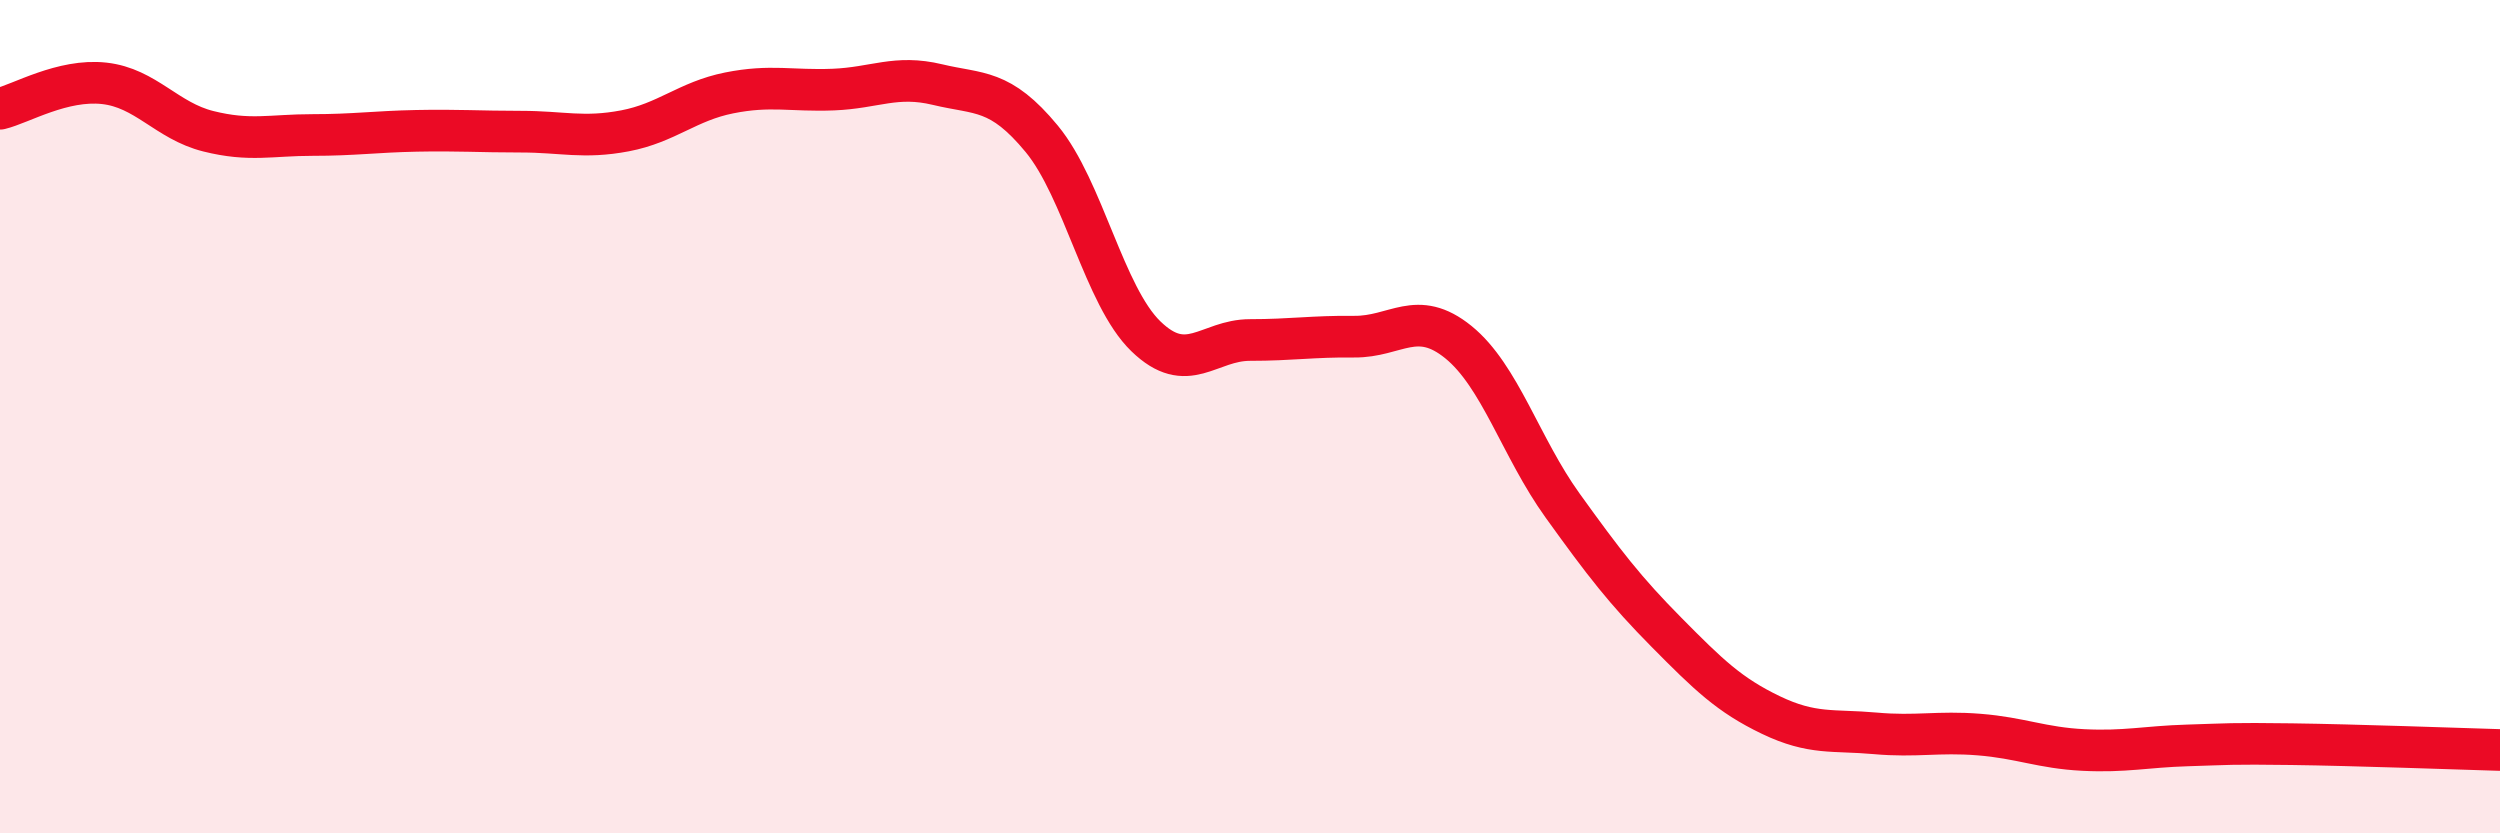
    <svg width="60" height="20" viewBox="0 0 60 20" xmlns="http://www.w3.org/2000/svg">
      <path
        d="M 0,2.61 C 0.5,2.49 1.5,1.89 2.5,2 C 3.5,2.11 4,2.9 5,3.15 C 6,3.4 6.5,3.24 7.5,3.24 C 8.5,3.24 9,3.16 10,3.14 C 11,3.12 11.5,3.16 12.5,3.16 C 13.5,3.16 14,3.33 15,3.14 C 16,2.95 16.5,2.43 17.5,2.23 C 18.5,2.03 19,2.19 20,2.15 C 21,2.11 21.5,1.79 22.5,2.03 C 23.5,2.27 24,2.12 25,3.33 C 26,4.54 26.5,7.1 27.5,8.07 C 28.5,9.04 29,8.16 30,8.16 C 31,8.16 31.5,8.07 32.5,8.08 C 33.5,8.09 34,7.4 35,8.21 C 36,9.02 36.5,10.74 37.5,12.13 C 38.5,13.52 39,14.17 40,15.18 C 41,16.19 41.5,16.68 42.5,17.16 C 43.5,17.64 44,17.51 45,17.6 C 46,17.69 46.5,17.55 47.5,17.63 C 48.5,17.71 49,17.95 50,18 C 51,18.05 51.5,17.92 52.5,17.89 C 53.5,17.86 53.5,17.84 55,17.86 C 56.5,17.88 59,17.97 60,18L60 20L0 20Z"
        fill="#EB0A25"
        opacity="0.1"
        stroke-linecap="round"
        stroke-linejoin="round"
      />
      <path
        d="M 0,2.61 C 0.5,2.49 1.5,1.89 2.5,2 C 3.5,2.11 4,2.9 5,3.15 C 6,3.4 6.5,3.24 7.5,3.24 C 8.5,3.24 9,3.16 10,3.14 C 11,3.12 11.5,3.16 12.5,3.16 C 13.5,3.16 14,3.33 15,3.14 C 16,2.95 16.5,2.43 17.5,2.23 C 18.5,2.03 19,2.19 20,2.15 C 21,2.11 21.5,1.79 22.5,2.03 C 23.5,2.27 24,2.12 25,3.33 C 26,4.54 26.5,7.1 27.5,8.07 C 28.5,9.04 29,8.16 30,8.16 C 31,8.16 31.5,8.07 32.5,8.08 C 33.5,8.09 34,7.4 35,8.21 C 36,9.02 36.5,10.74 37.5,12.13 C 38.5,13.52 39,14.17 40,15.18 C 41,16.19 41.5,16.68 42.5,17.16 C 43.5,17.64 44,17.51 45,17.6 C 46,17.69 46.5,17.55 47.5,17.63 C 48.5,17.71 49,17.95 50,18 C 51,18.05 51.5,17.92 52.5,17.89 C 53.5,17.86 53.5,17.84 55,17.86 C 56.5,17.88 59,17.97 60,18"
        stroke="#EB0A25"
        stroke-width="1"
        fill="none"
        stroke-linecap="round"
        stroke-linejoin="round"
      />
    </svg>
  